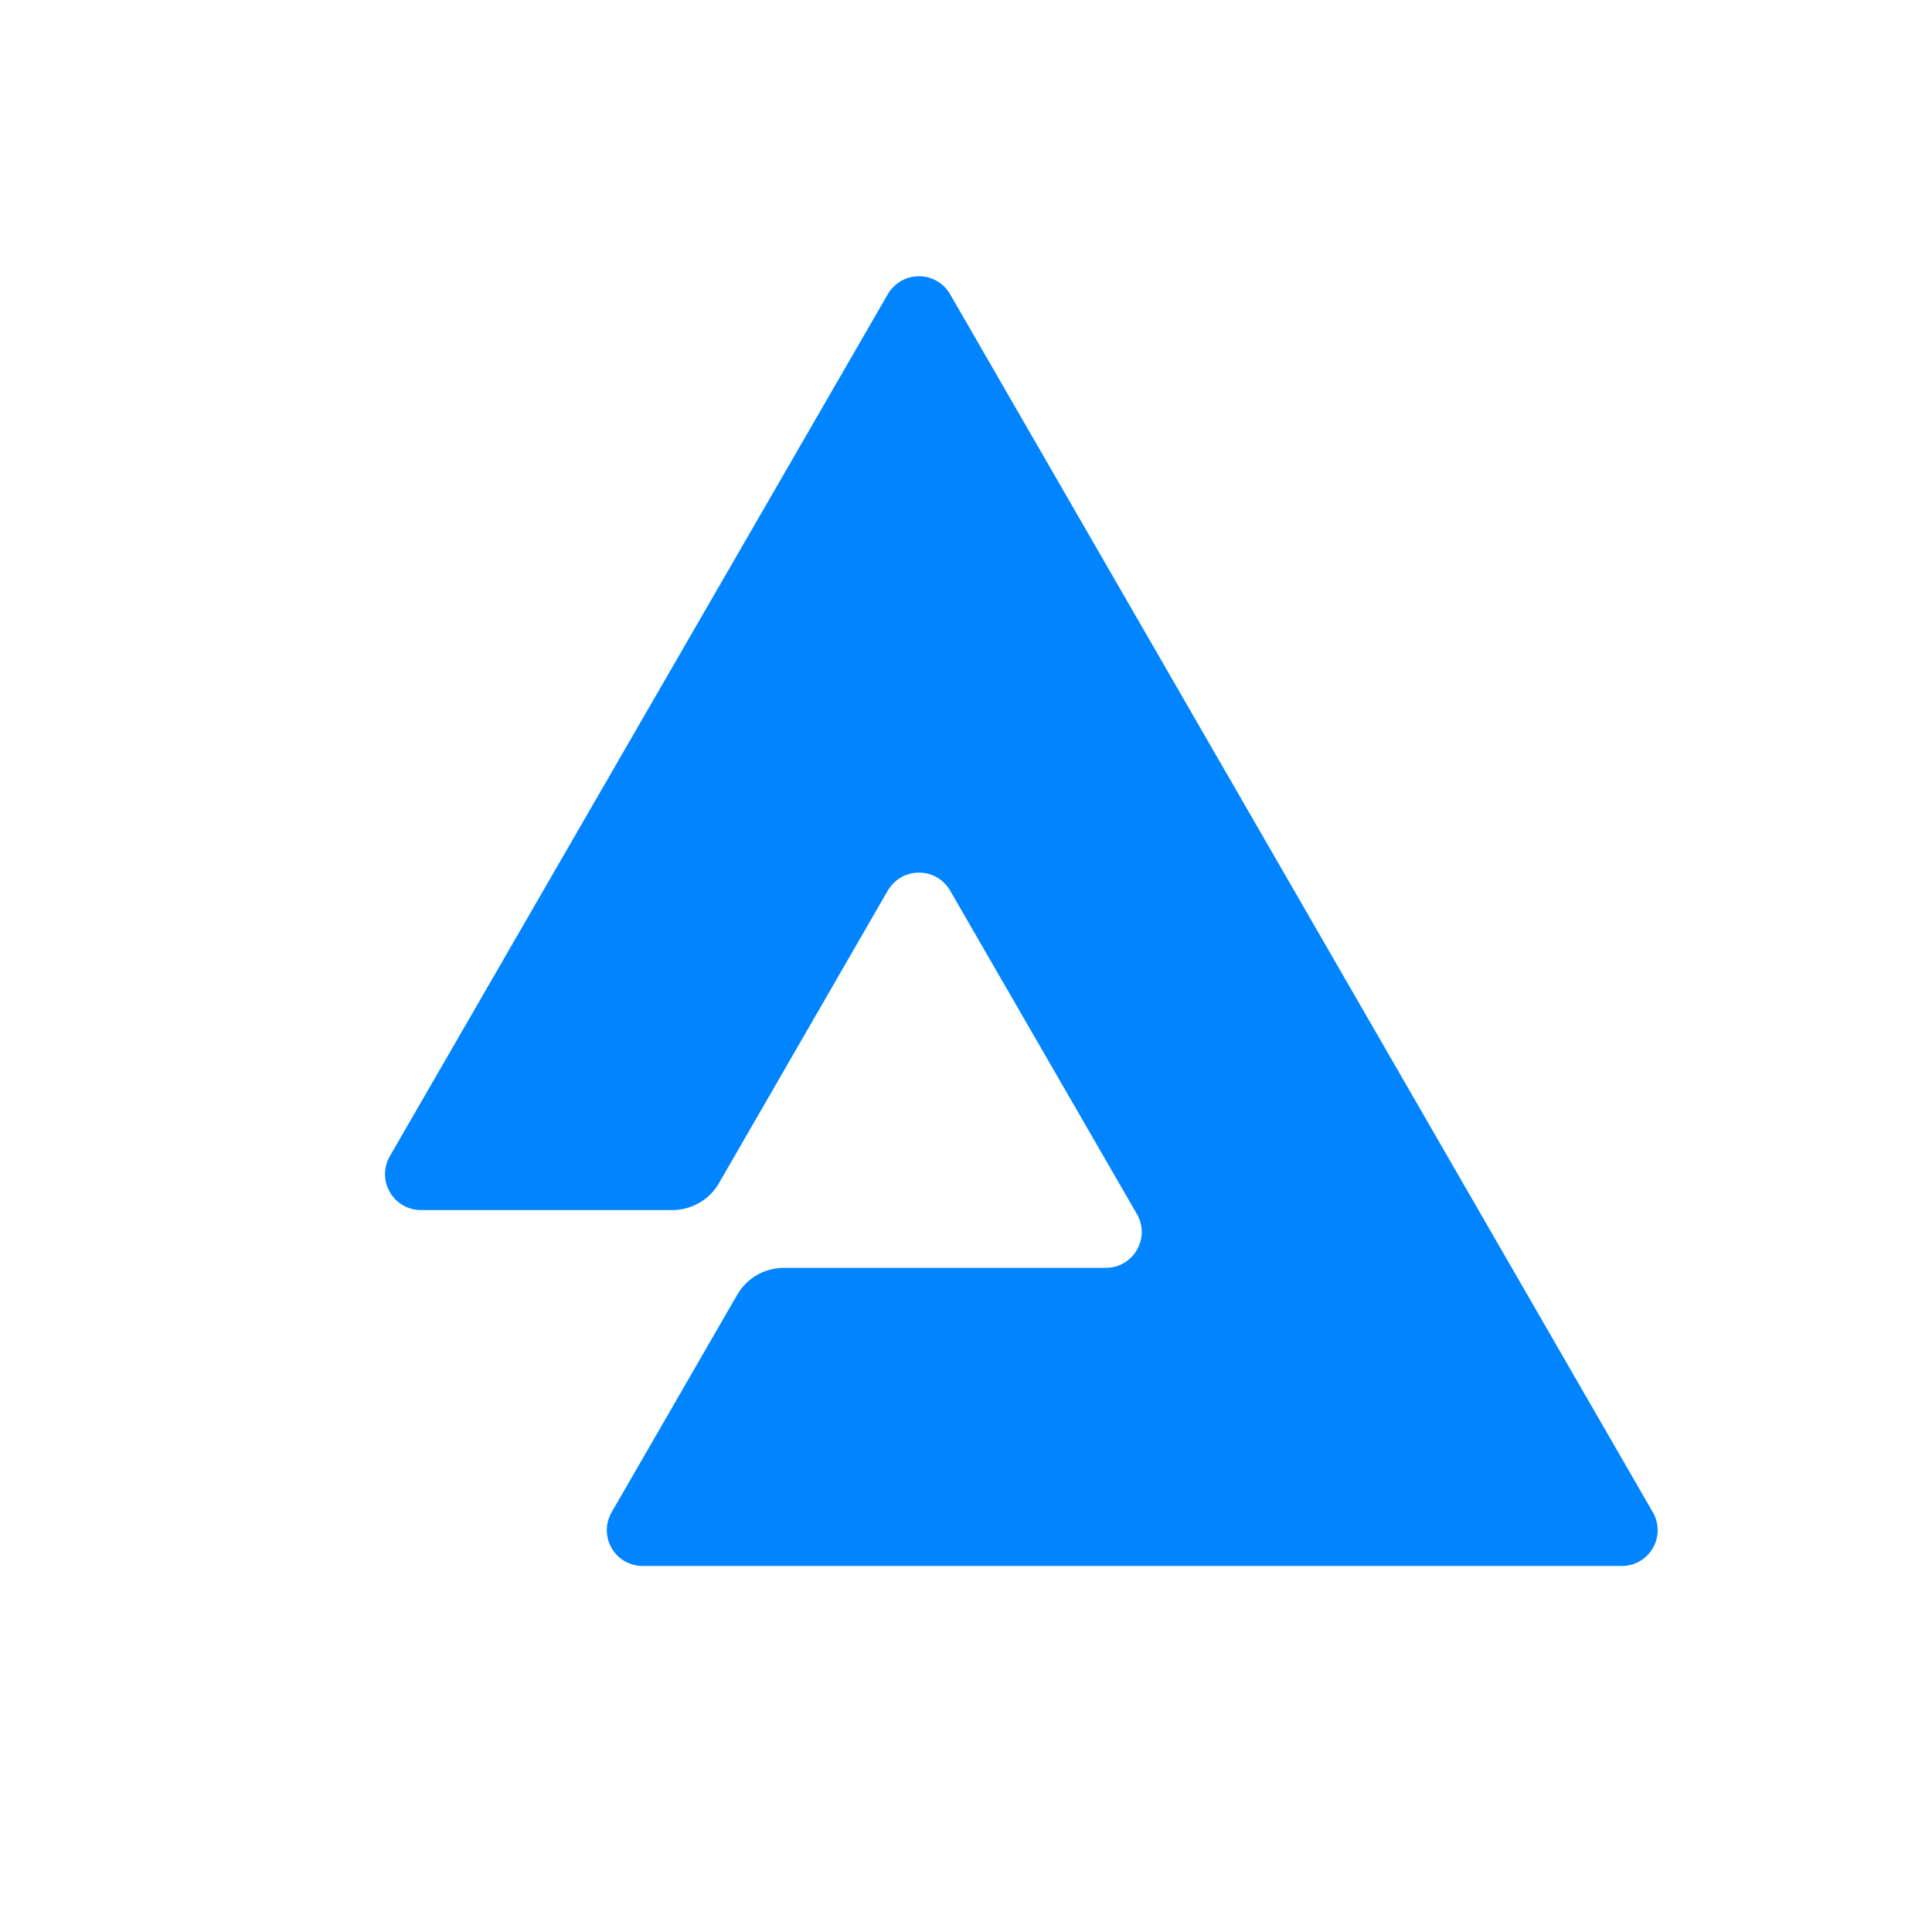 <svg width="24" height="24" viewBox="0 0 24 24" fill="none" xmlns="http://www.w3.org/2000/svg">
    <g clip-path="url(#clip0_1448_88727)">
        <path d="M8.931 14.698L11.029 11.062C11.069 10.995 11.125 10.938 11.193 10.899C11.261 10.86 11.337 10.84 11.416 10.84C11.494 10.84 11.571 10.86 11.639 10.899C11.706 10.938 11.763 10.995 11.802 11.062L14.117 15.071C14.159 15.139 14.182 15.217 14.183 15.297C14.184 15.377 14.164 15.455 14.124 15.524C14.085 15.594 14.028 15.651 13.959 15.691C13.889 15.731 13.811 15.751 13.731 15.75H9.736C9.619 15.75 9.503 15.781 9.402 15.839C9.301 15.898 9.217 15.982 9.158 16.084L7.598 18.786C7.559 18.853 7.538 18.93 7.538 19.008C7.538 19.087 7.559 19.164 7.598 19.231C7.637 19.299 7.693 19.355 7.761 19.394C7.829 19.433 7.906 19.453 7.984 19.453H20.146C20.224 19.453 20.301 19.433 20.369 19.394C20.437 19.355 20.493 19.299 20.532 19.231C20.571 19.164 20.592 19.087 20.592 19.008C20.592 18.93 20.571 18.853 20.532 18.786L11.802 3.654C11.763 3.587 11.706 3.53 11.639 3.491C11.571 3.452 11.494 3.432 11.416 3.432C11.337 3.432 11.261 3.452 11.193 3.491C11.125 3.53 11.069 3.587 11.029 3.654L4.842 14.364C4.803 14.432 4.783 14.509 4.783 14.587C4.783 14.665 4.804 14.742 4.843 14.809C4.882 14.877 4.938 14.933 5.006 14.972C5.074 15.011 5.15 15.032 5.228 15.032H8.352C8.469 15.032 8.584 15.001 8.686 14.942C8.788 14.884 8.872 14.8 8.931 14.698Z" fill="#0084FF"/>
    </g>
    <defs>
        <clipPath id="clip0_1448_88727">
            <rect width="24" height="24" fill="white"/>
        </clipPath>
    </defs>
</svg>
